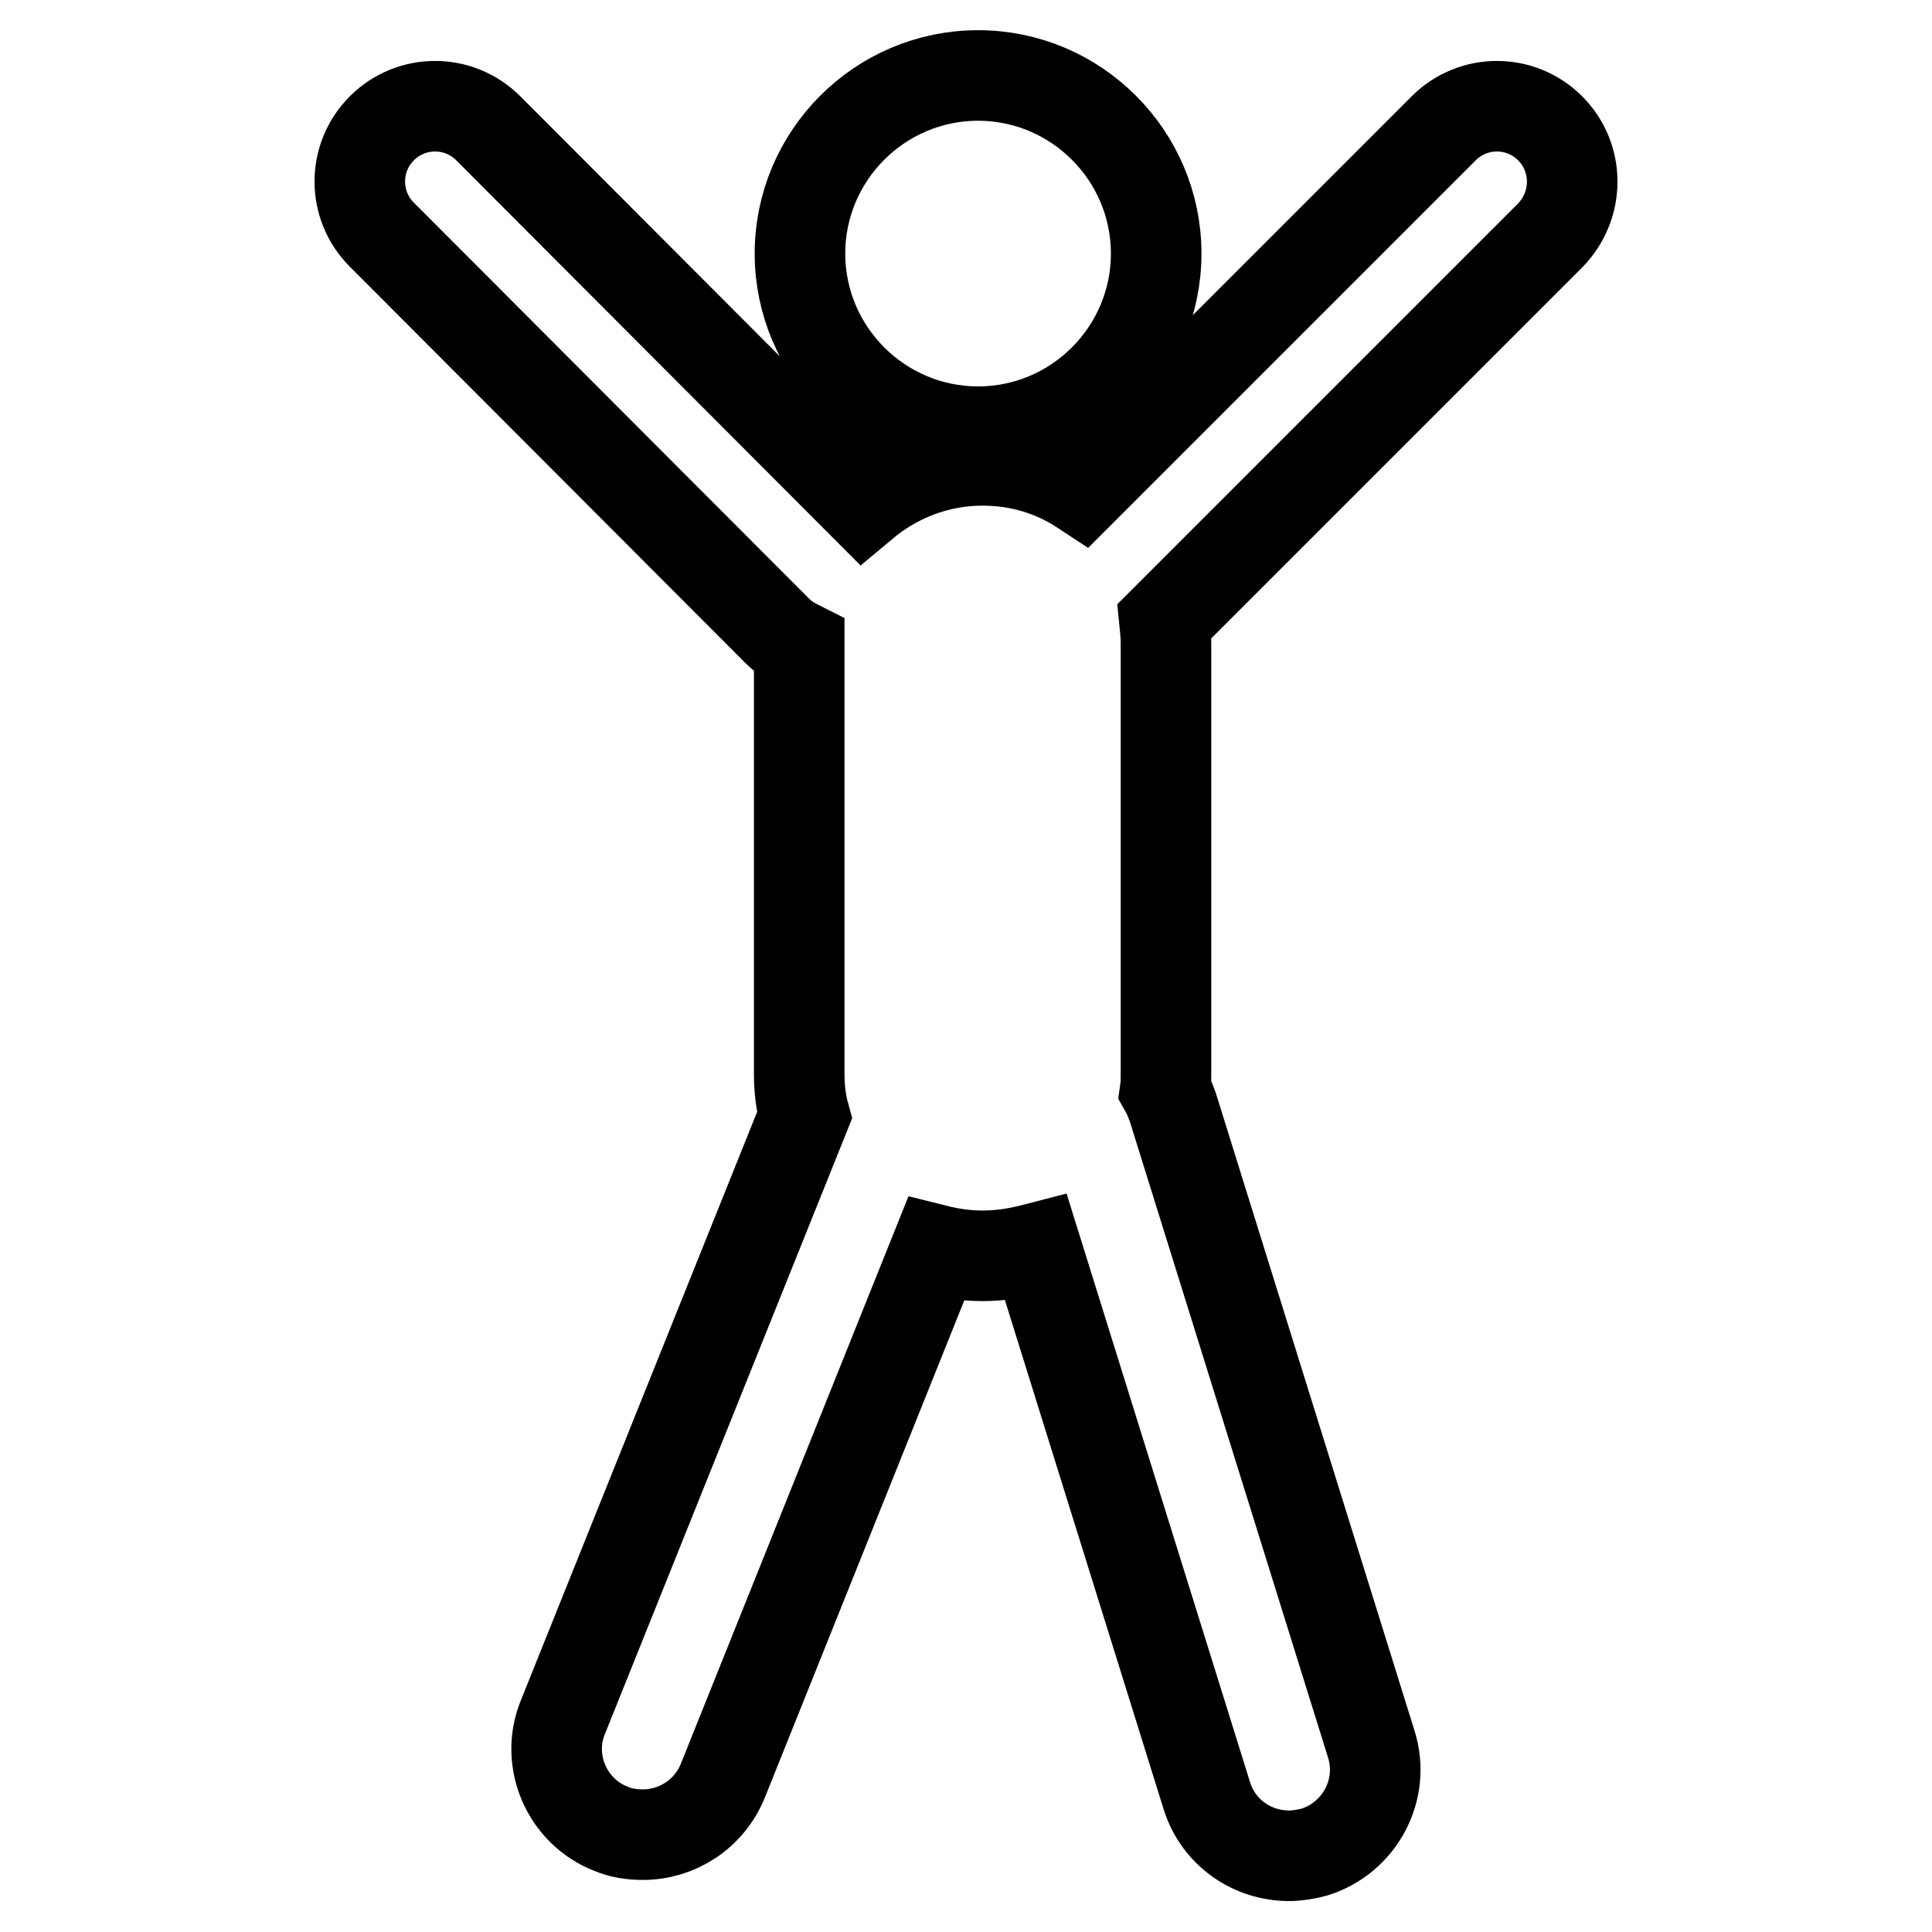 <?xml version="1.0" encoding="utf-8"?>
<!-- Svg Vector Icons : http://www.onlinewebfonts.com/icon -->
<!DOCTYPE svg PUBLIC "-//W3C//DTD SVG 1.1//EN" "http://www.w3.org/Graphics/SVG/1.1/DTD/svg11.dtd">
<svg version="1.1" xmlns="http://www.w3.org/2000/svg" xmlns:xlink="http://www.w3.org/1999/xlink" x="0px" y="0px" viewBox="0 0 256 256" enable-background="new 0 0 256 256" xml:space="preserve">
<g> <path stroke-width="12" fill-opacity="0" stroke="#000000"  d="M106,33.6c0,13,10.6,23.6,23.6,23.6s23.6-10.6,23.6-23.6c0-13-10.6-23.6-23.6-23.6S106,20.6,106,33.6z  M205.4,17c-3.9-3.9-10.2-3.9-14.1,0l-47.9,47.9c-3.8-2.5-8.3-3.9-13.2-3.9c-6,0-11.5,2.2-15.8,5.8L64.7,17 c-3.9-3.9-10.2-3.9-14.1,0c-3.9,3.9-3.9,10.2,0,14.1L103,83.6c0.9,0.9,1.9,1.5,2.9,2v56.7c0,1.9,0.2,3.7,0.7,5.5l-32,79.7 c-2.4,5.8,0.5,12.5,6.3,14.8c1.4,0.6,2.8,0.8,4.3,0.8c4.5,0,8.8-2.7,10.6-7.2l28.2-70.3c2,0.5,4,0.8,6.2,0.8c2.5,0,4.8-0.4,7.1-1 l22.6,72.5c1.5,4.9,6,8,10.9,8c1.1,0,2.3-0.2,3.4-0.5c6-1.9,9.4-8.3,7.5-14.3l-26.3-84.4c-0.3-0.8-0.6-1.6-1-2.3 c0.1-0.7,0.1-1.5,0.1-2.2V85.2c0-1-0.1-1.9-0.2-2.9l51.1-51.1C209.3,27.2,209.3,20.9,205.4,17z"/></g>
</svg>